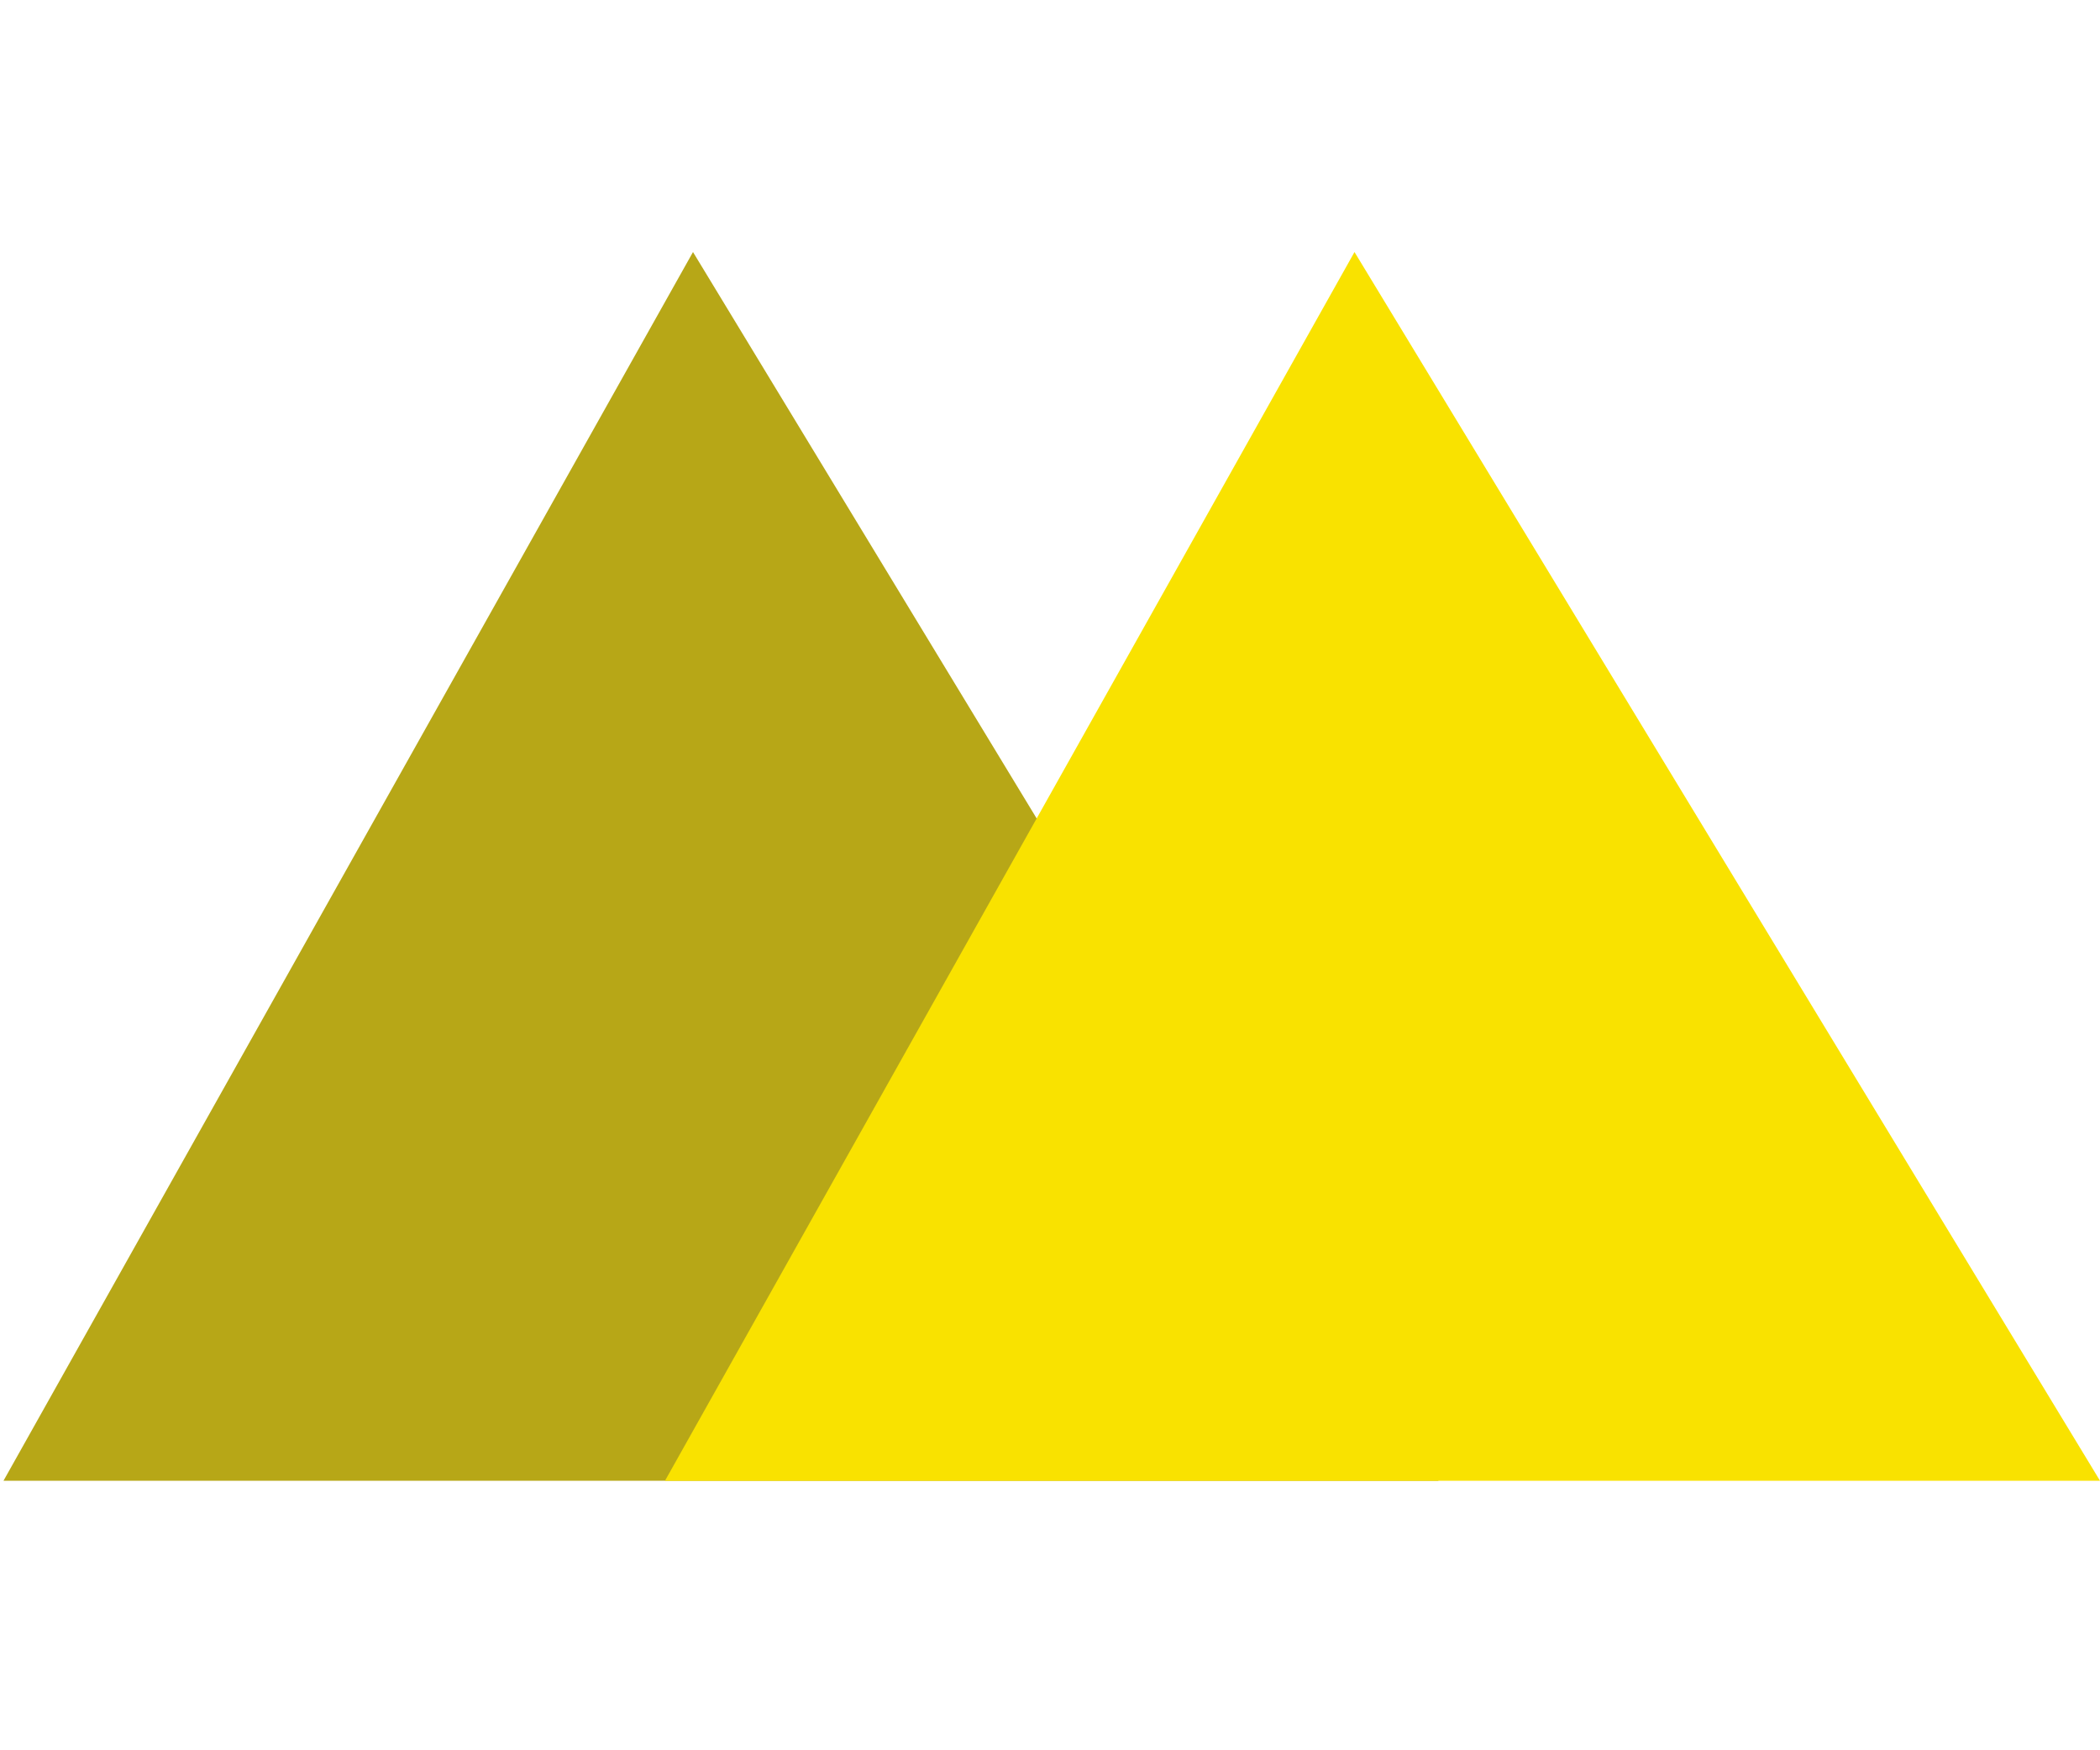 <?xml version="1.0" encoding="utf-8"?>
<!-- Generator: Adobe Illustrator 26.0.2, SVG Export Plug-In . SVG Version: 6.00 Build 0)  -->
<svg version="1.1" id="Layer_1" xmlns="http://www.w3.org/2000/svg" xmlns:xlink="http://www.w3.org/1999/xlink" x="0px" y="0px"
	 viewBox="0 0 120 100" style="enable-background:new 0 0 120 100;" xml:space="preserve">
<style type="text/css">
	.st0{fill:#B7A717;}
	.st1{fill:#F9E200;}
</style>
<polygon class="st0" points="39.6,14.4 0.2,84.6 82.2,84.6 "/>
<polygon class="st1" points="77.4,14.4 38,84.6 120,84.6 "/>
</svg>
